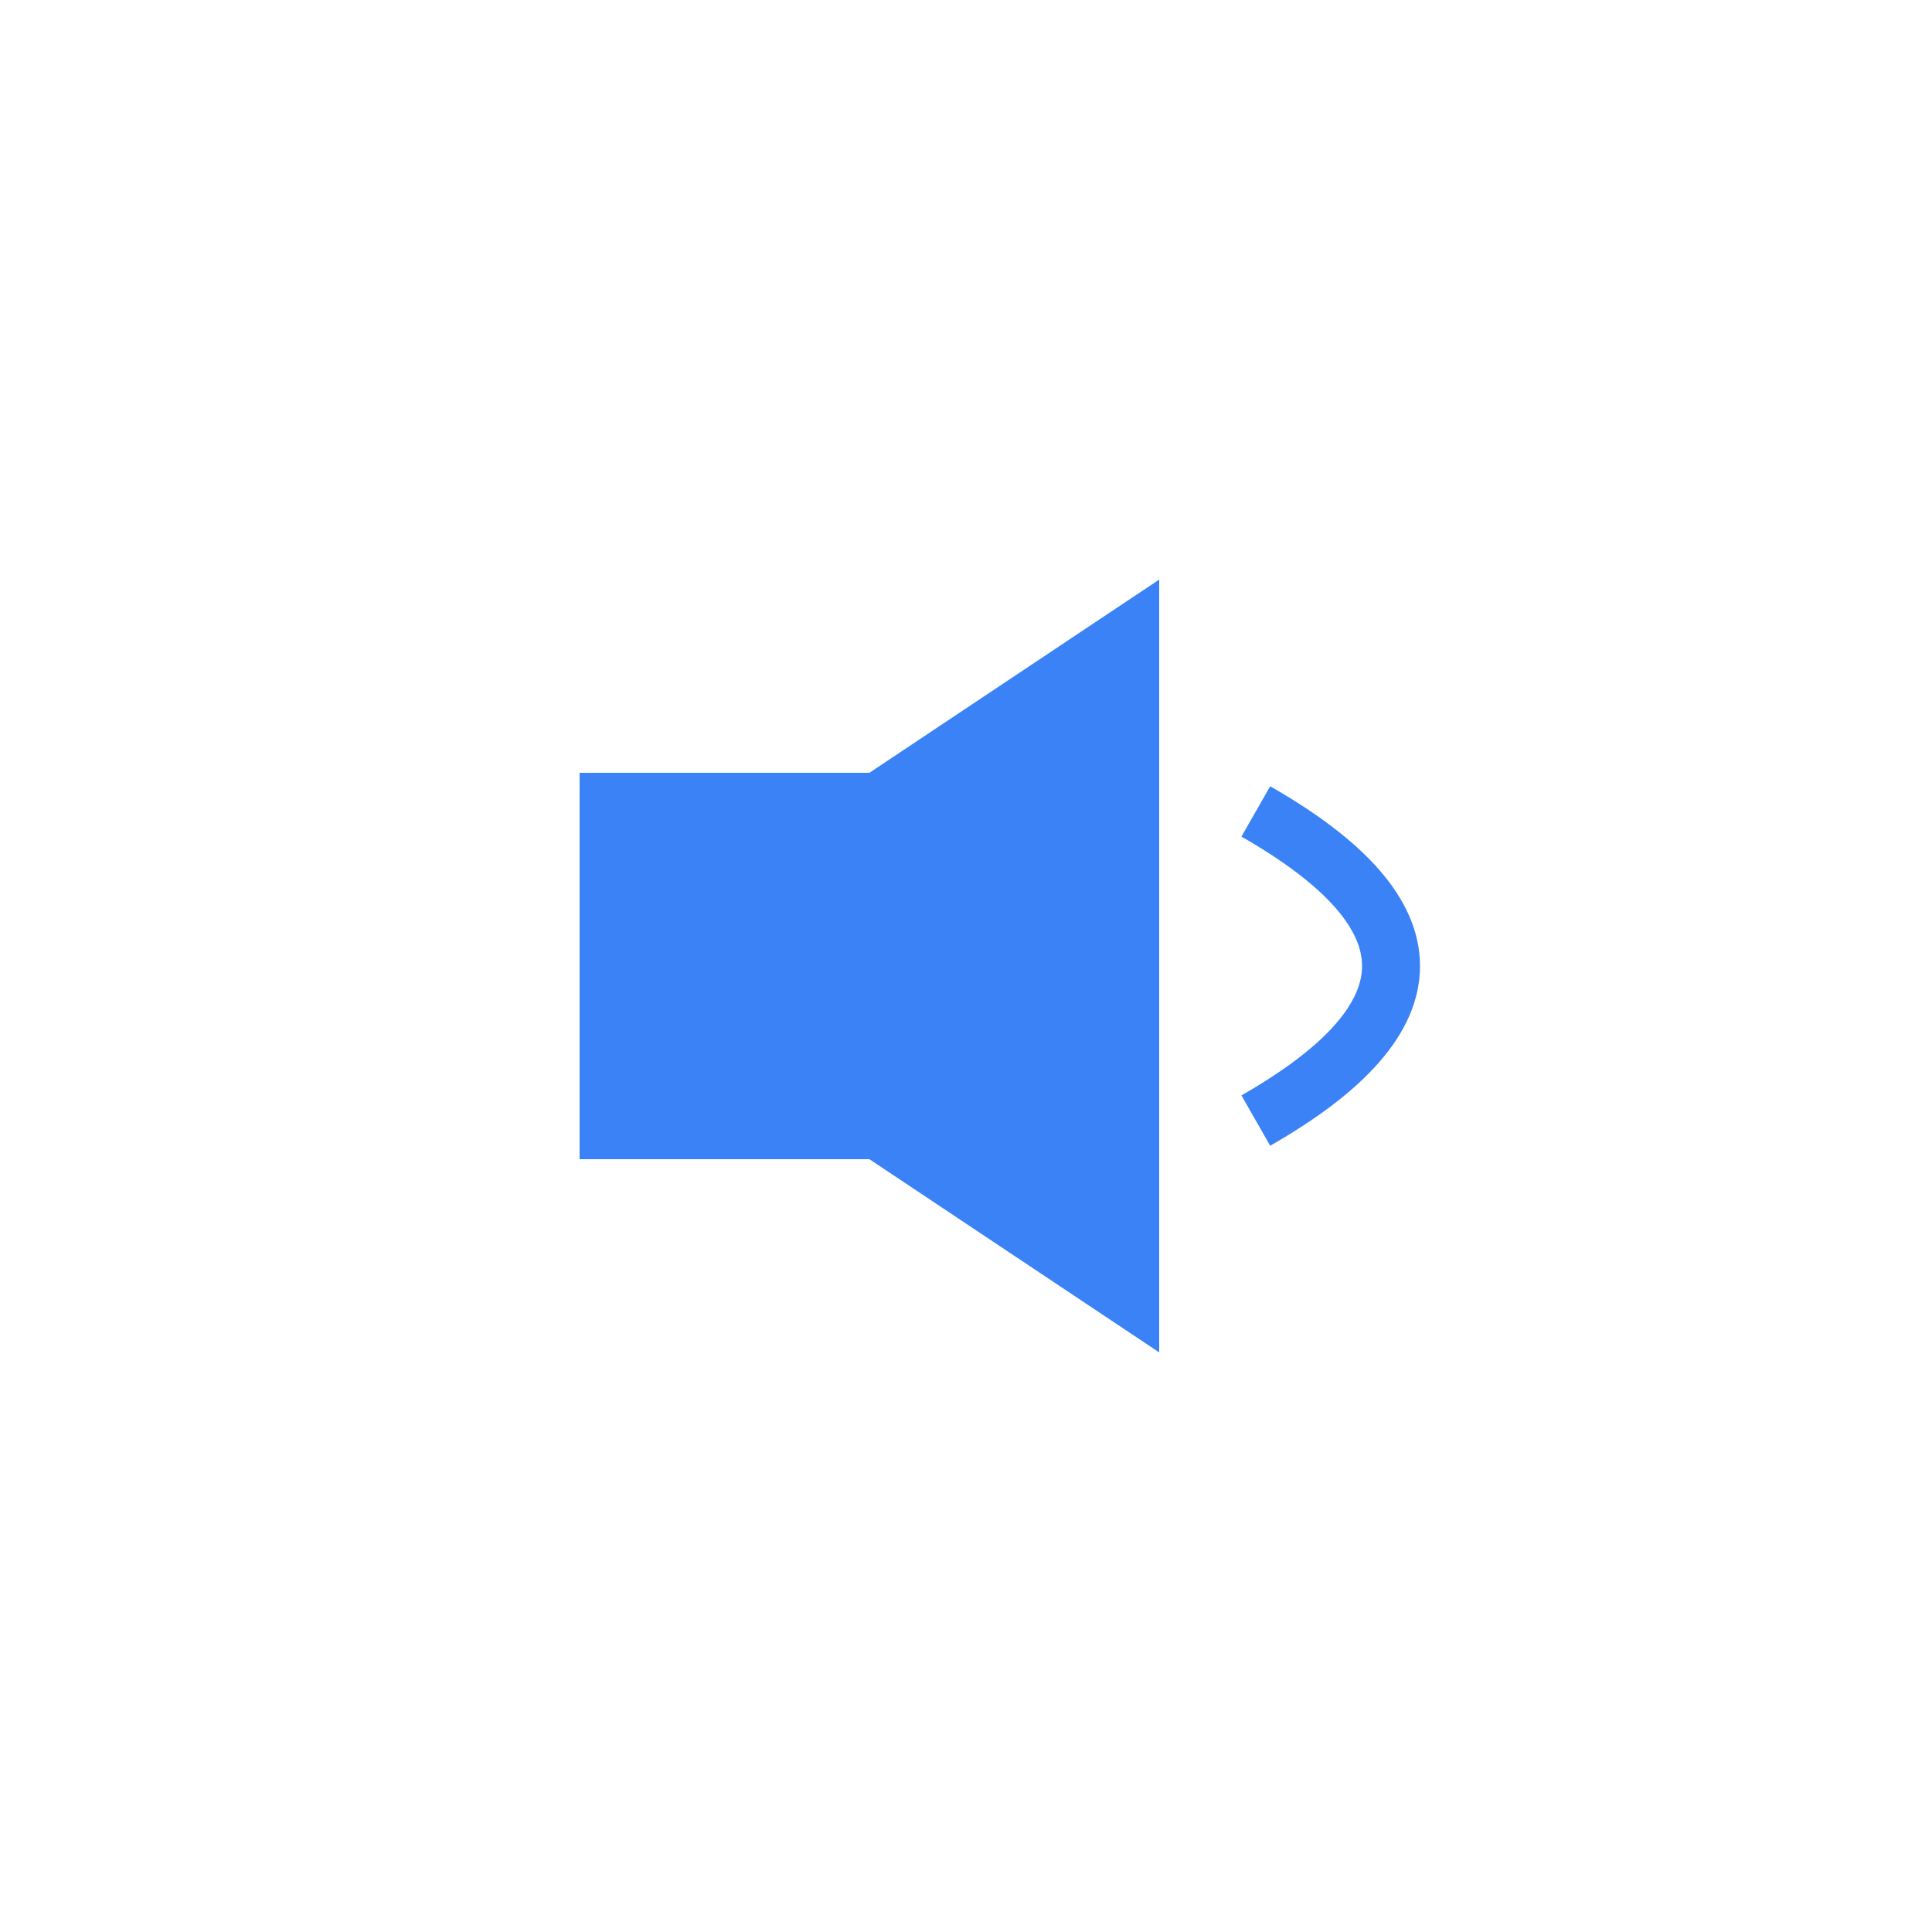 <svg xmlns="http://www.w3.org/2000/svg" viewBox="0 0 100 100">
  <polygon points="30,40 30,60 45,60 60,70 60,30 45,40" fill="#3b82f6"/>
  <path d="M 65,42 Q 72,46 72,50 Q 72,54 65,58" stroke="#3b82f6" stroke-width="3" fill="none"/>
</svg>